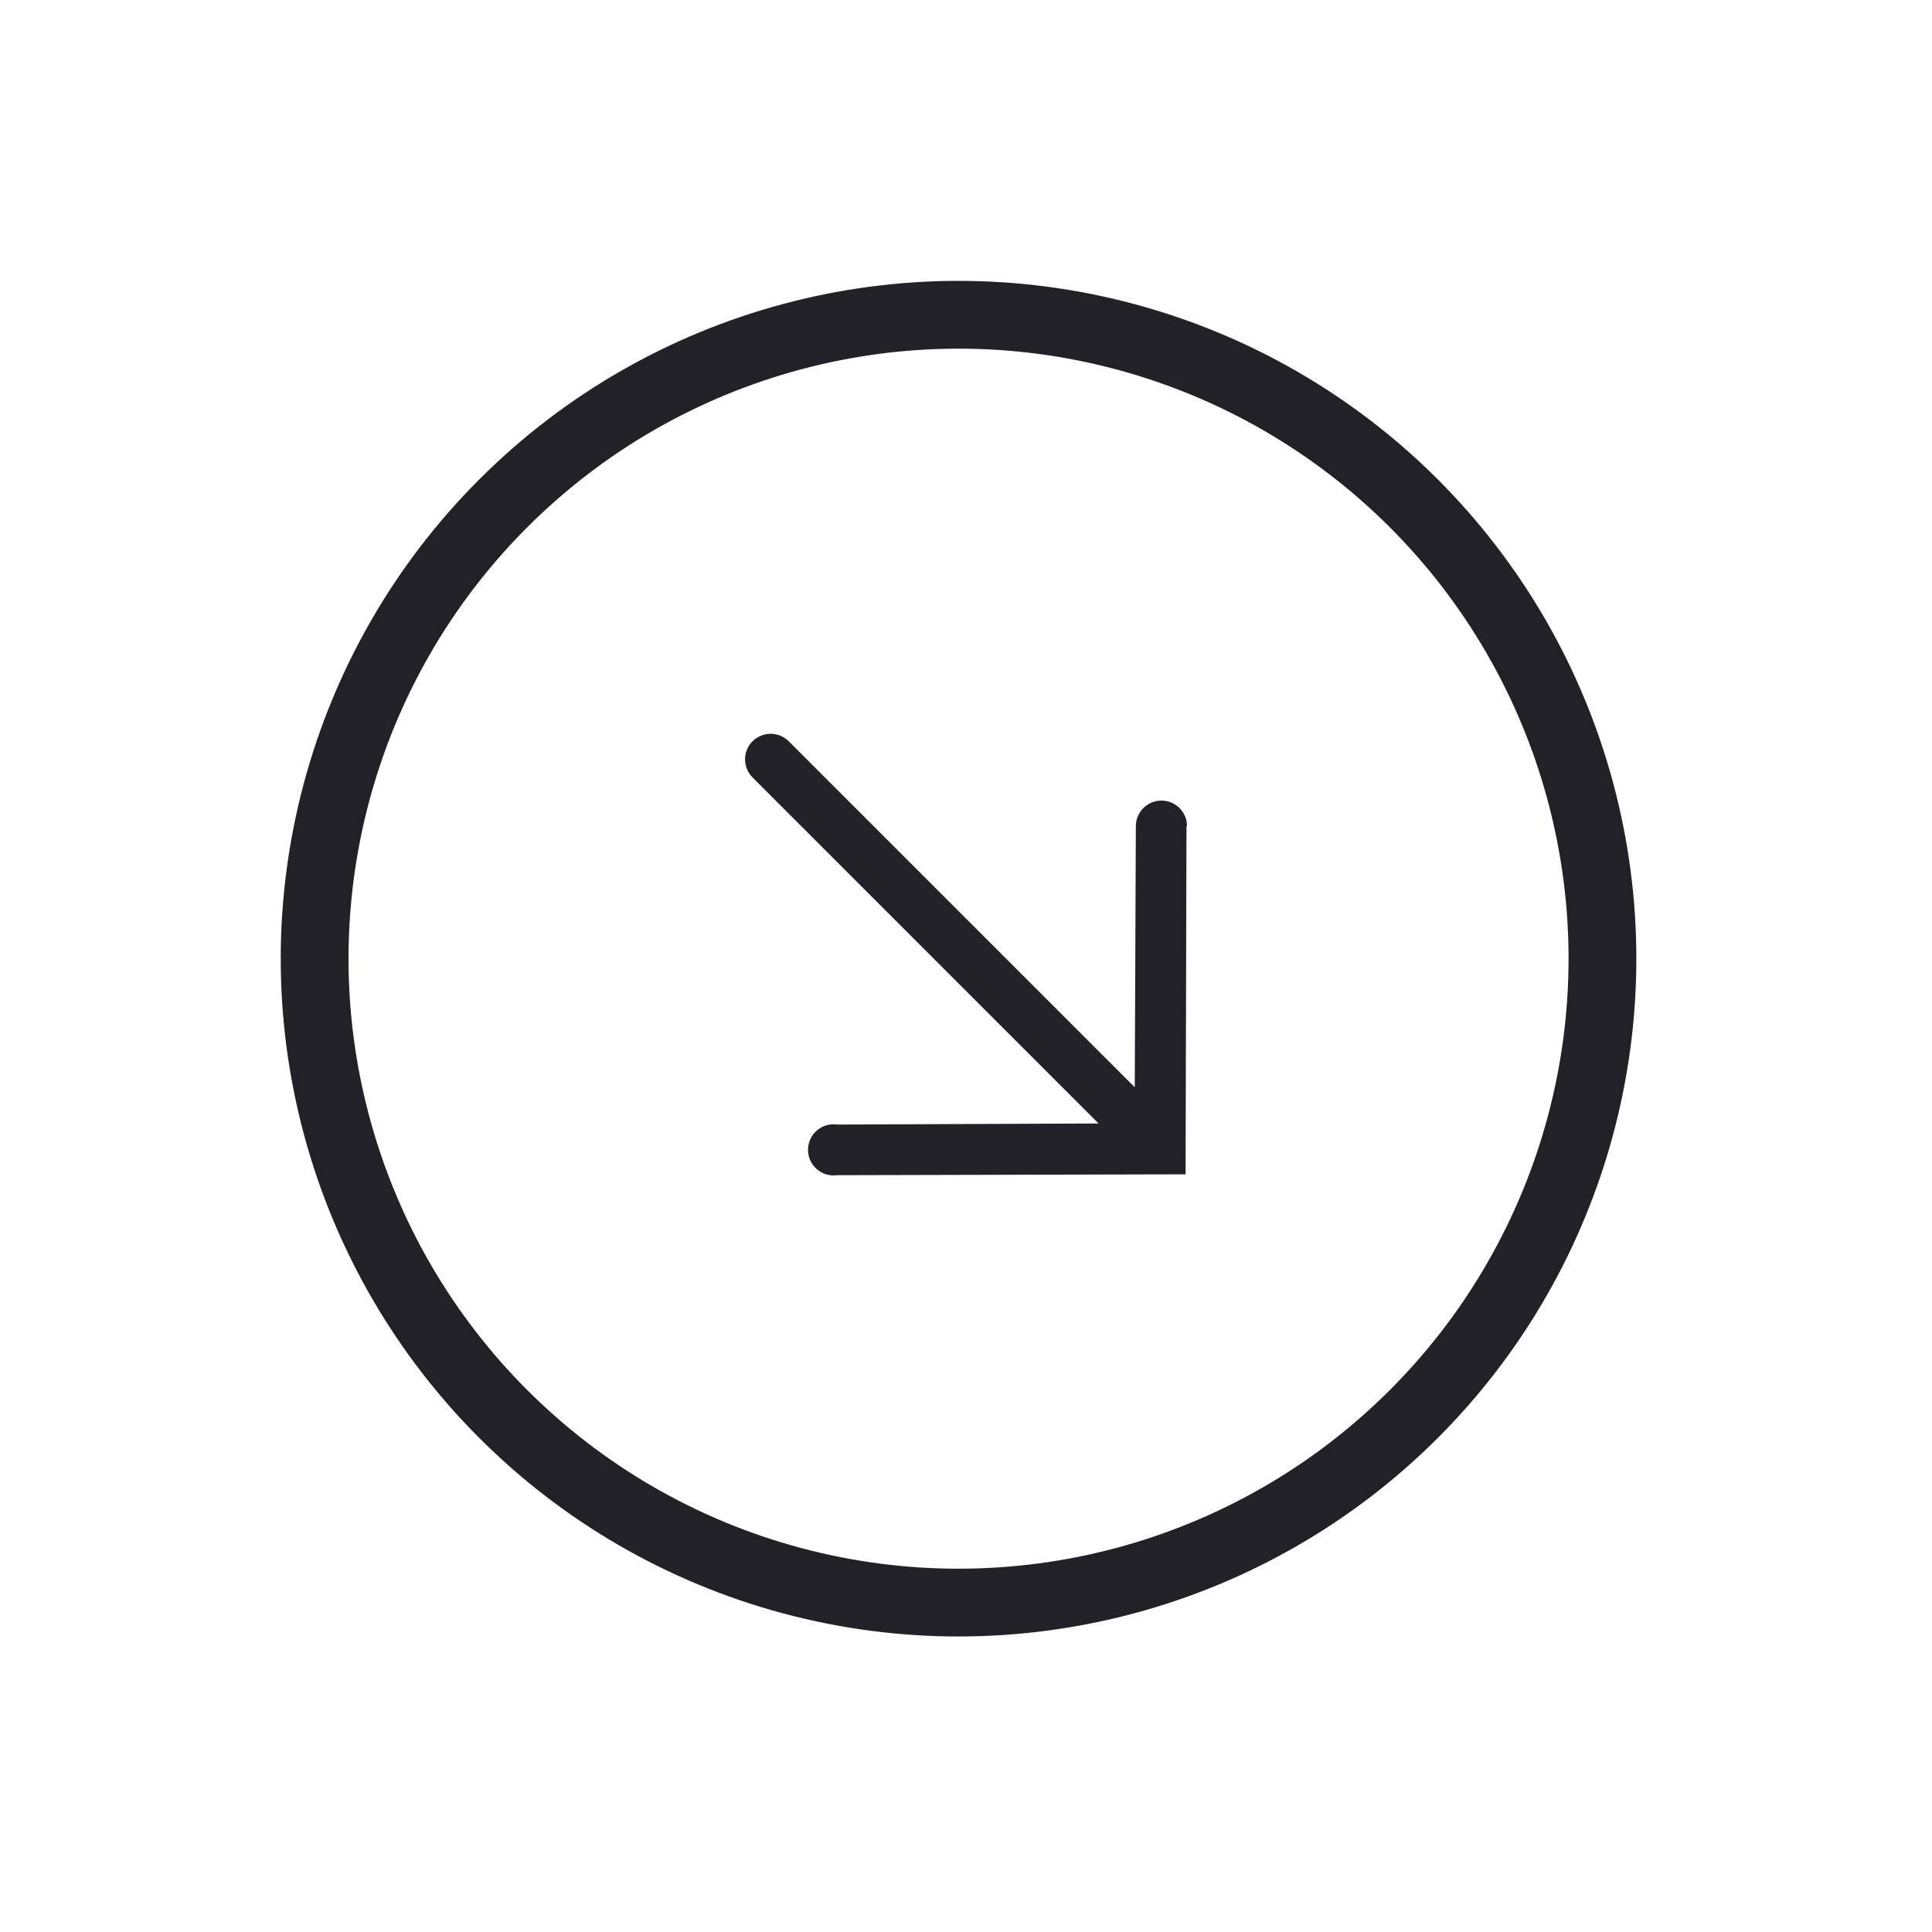 <svg width="57" height="57" viewBox="0 0 57 57" fill="none" xmlns="http://www.w3.org/2000/svg">
<circle cx="20" cy="20" r="19" transform="matrix(0.707 0.707 0.707 -0.707 0 28.284)" stroke="#222128" stroke-width="2"/>
<path d="M35.005 24.362L34.978 34.646L24.695 34.672C24.587 34.687 24.478 34.678 24.375 34.647C24.271 34.616 24.176 34.562 24.095 34.491C24.014 34.42 23.949 34.332 23.904 34.233C23.86 34.134 23.838 34.027 23.839 33.919C23.839 33.811 23.863 33.704 23.909 33.606C23.954 33.508 24.021 33.421 24.103 33.351C24.185 33.281 24.281 33.229 24.385 33.199C24.489 33.169 24.598 33.162 24.705 33.178L32.411 33.146L22.202 22.937C22.061 22.796 21.981 22.604 21.981 22.403C21.981 22.203 22.061 22.011 22.202 21.87C22.344 21.728 22.536 21.649 22.736 21.649C22.936 21.649 23.128 21.728 23.27 21.87L33.479 32.079L33.511 24.373C33.511 24.172 33.592 23.981 33.734 23.84C33.876 23.698 34.068 23.619 34.269 23.62C34.469 23.621 34.661 23.701 34.802 23.843C34.943 23.985 35.022 24.178 35.021 24.378L35.005 24.362Z" fill="#222128"/>
</svg>
